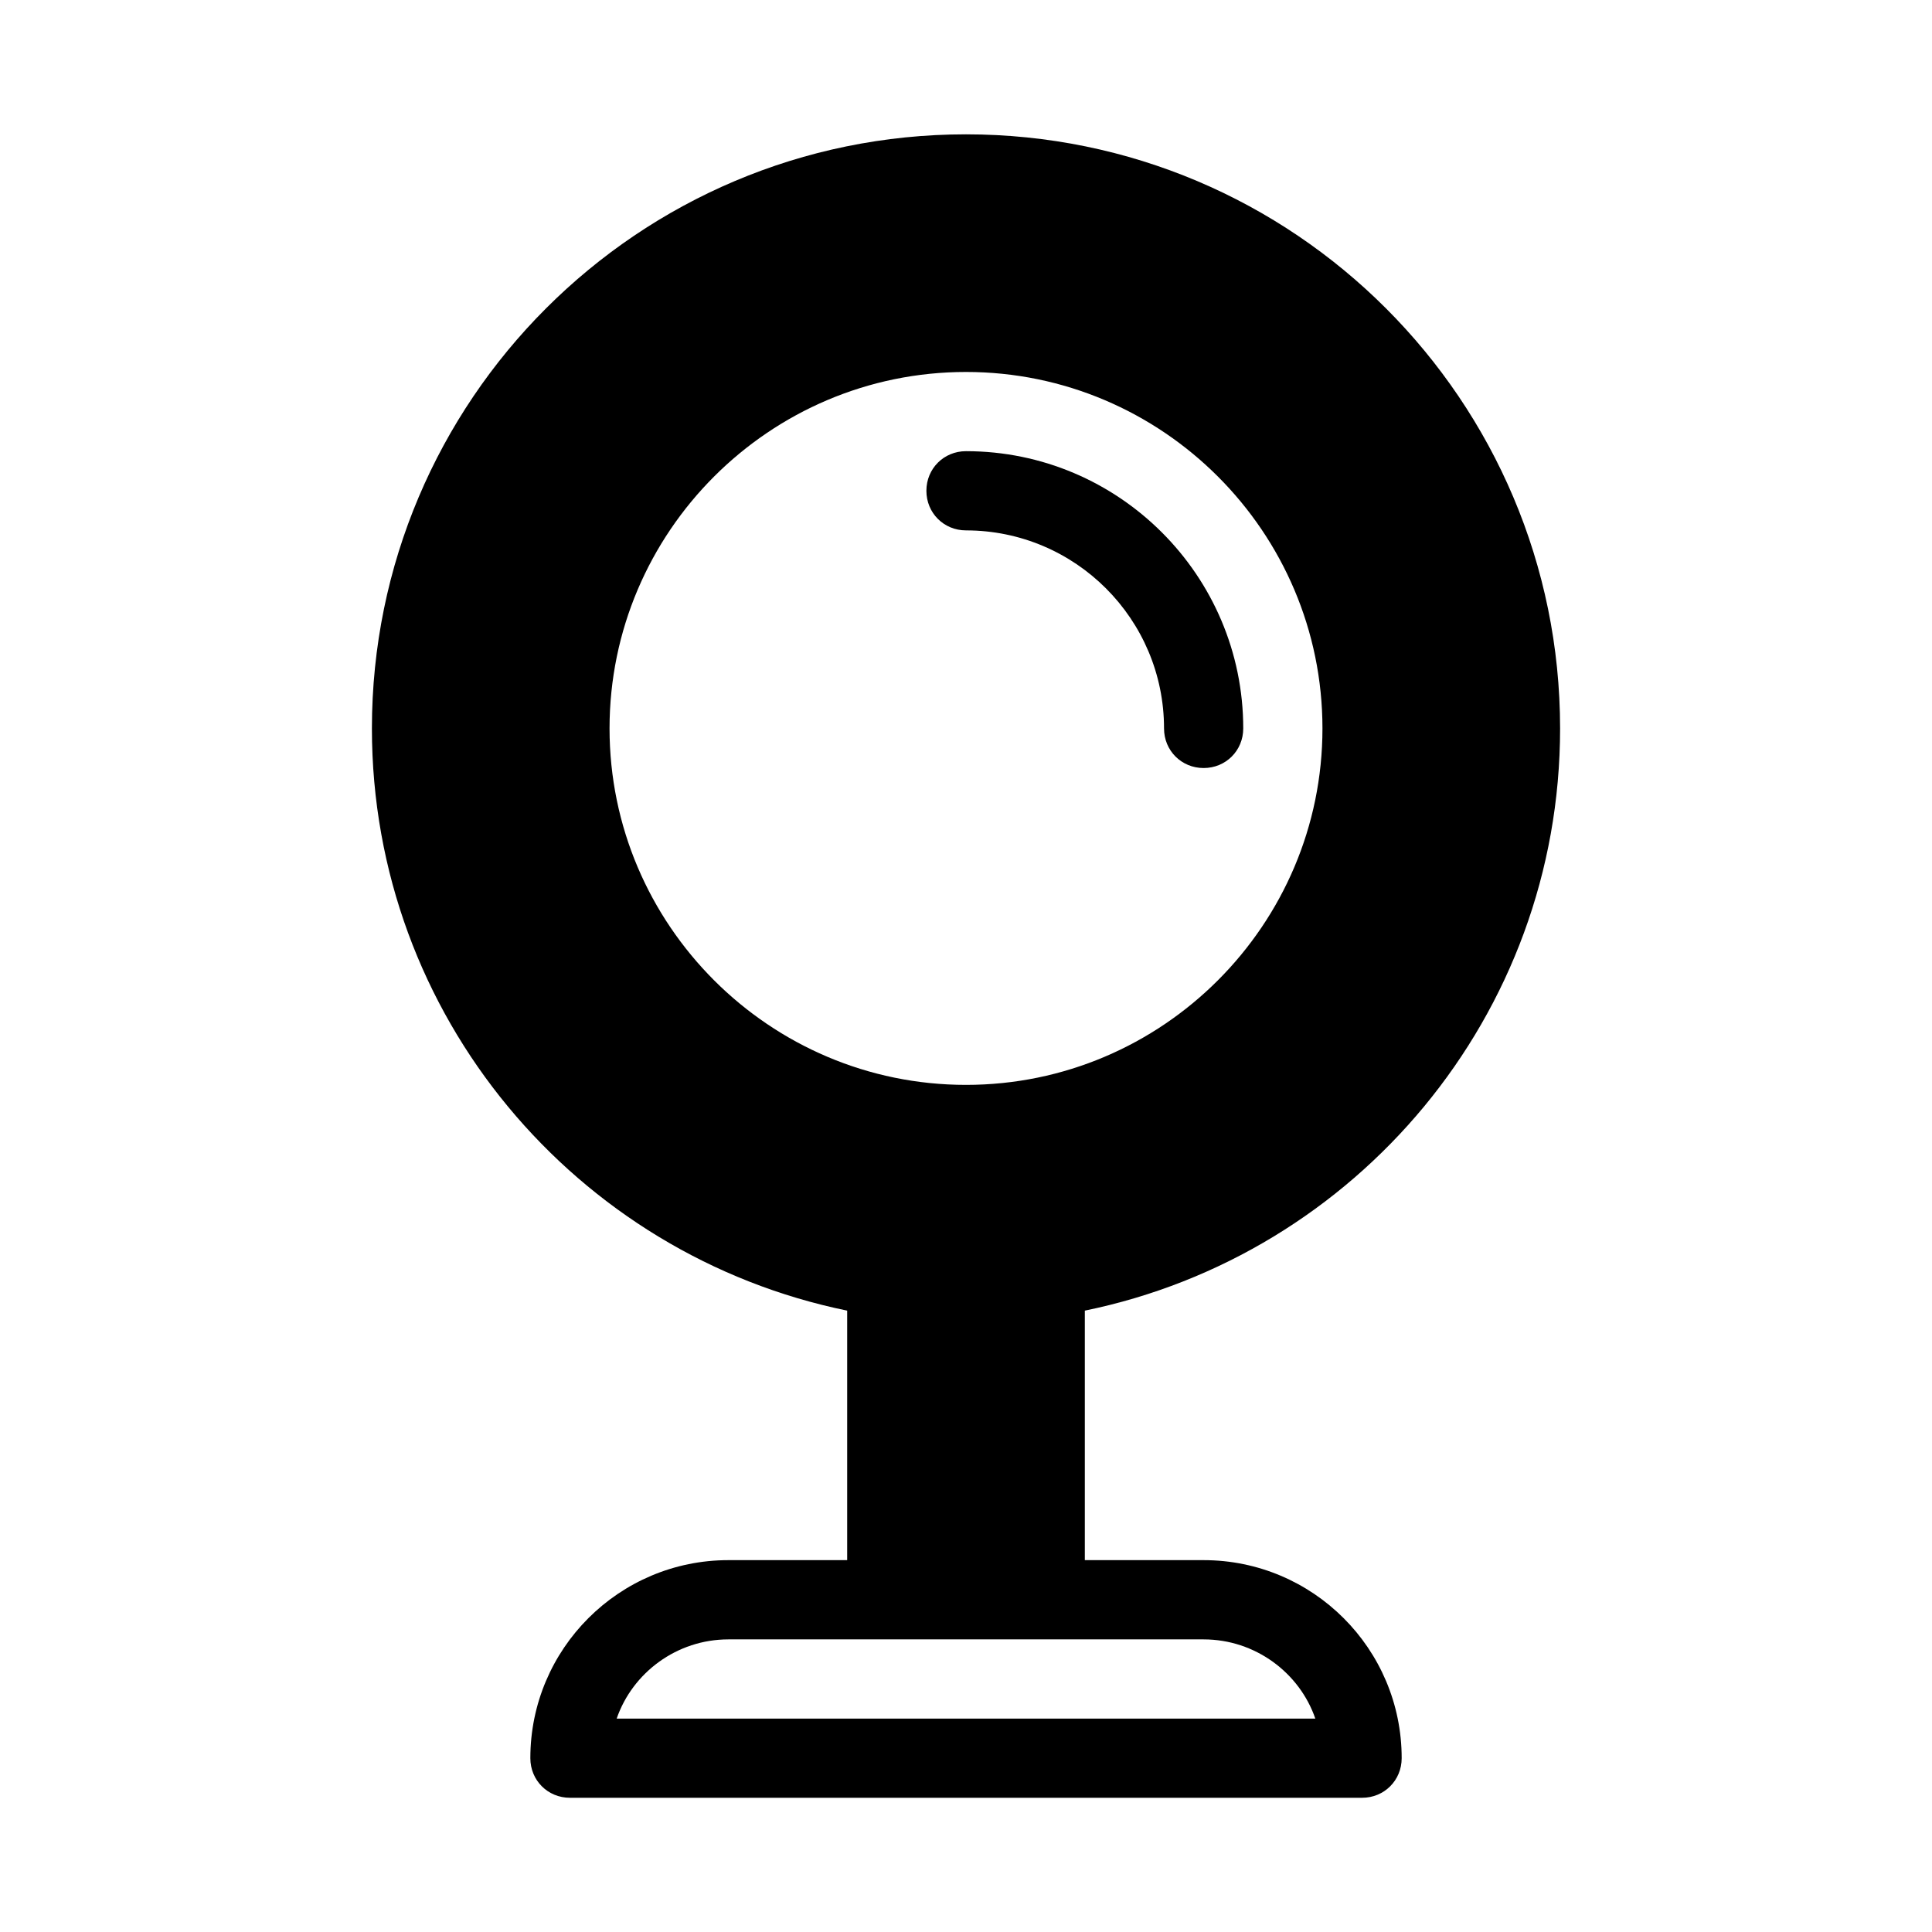 <?xml version="1.0" encoding="UTF-8"?>
<!-- Uploaded to: SVG Repo, www.svgrepo.com, Generator: SVG Repo Mixer Tools -->
<svg fill="#000000" width="800px" height="800px" version="1.1" viewBox="144 144 512 512" xmlns="http://www.w3.org/2000/svg">
 <g>
  <path d="m557.44 337.04c0-86.906-70.535-157.44-157.44-157.44s-157.44 70.535-157.44 157.44c0 76.203 54.16 139.6 125.95 154.29v66.125h-31.484c-28.969 0-52.48 23.512-52.48 52.48 0 5.879 4.617 10.496 10.496 10.496h209.92c5.879 0 10.496-4.617 10.496-10.496 0-28.969-23.512-52.48-52.48-52.48h-31.488v-66.125c71.793-14.695 125.95-78.09 125.95-154.29zm-157.44-94.465c52.059 0 94.465 42.402 94.465 94.465 0 52.059-42.402 94.465-94.465 94.465-52.059 0-94.465-42.402-94.465-94.465 0-52.059 42.402-94.465 94.465-94.465zm62.977 335.88c13.645 0 25.402 8.816 29.598 20.992h-185.15c4.199-12.176 15.953-20.992 29.598-20.992z"/>
  <path d="m400 284.56c28.969 0 52.48 23.512 52.48 52.48 0 5.879 4.617 10.496 10.496 10.496 5.879 0 10.496-4.617 10.496-10.496 0-40.516-32.957-73.473-73.473-73.473-5.879 0-10.496 4.617-10.496 10.496s4.617 10.496 10.496 10.496z"/>
 </g>
</svg>